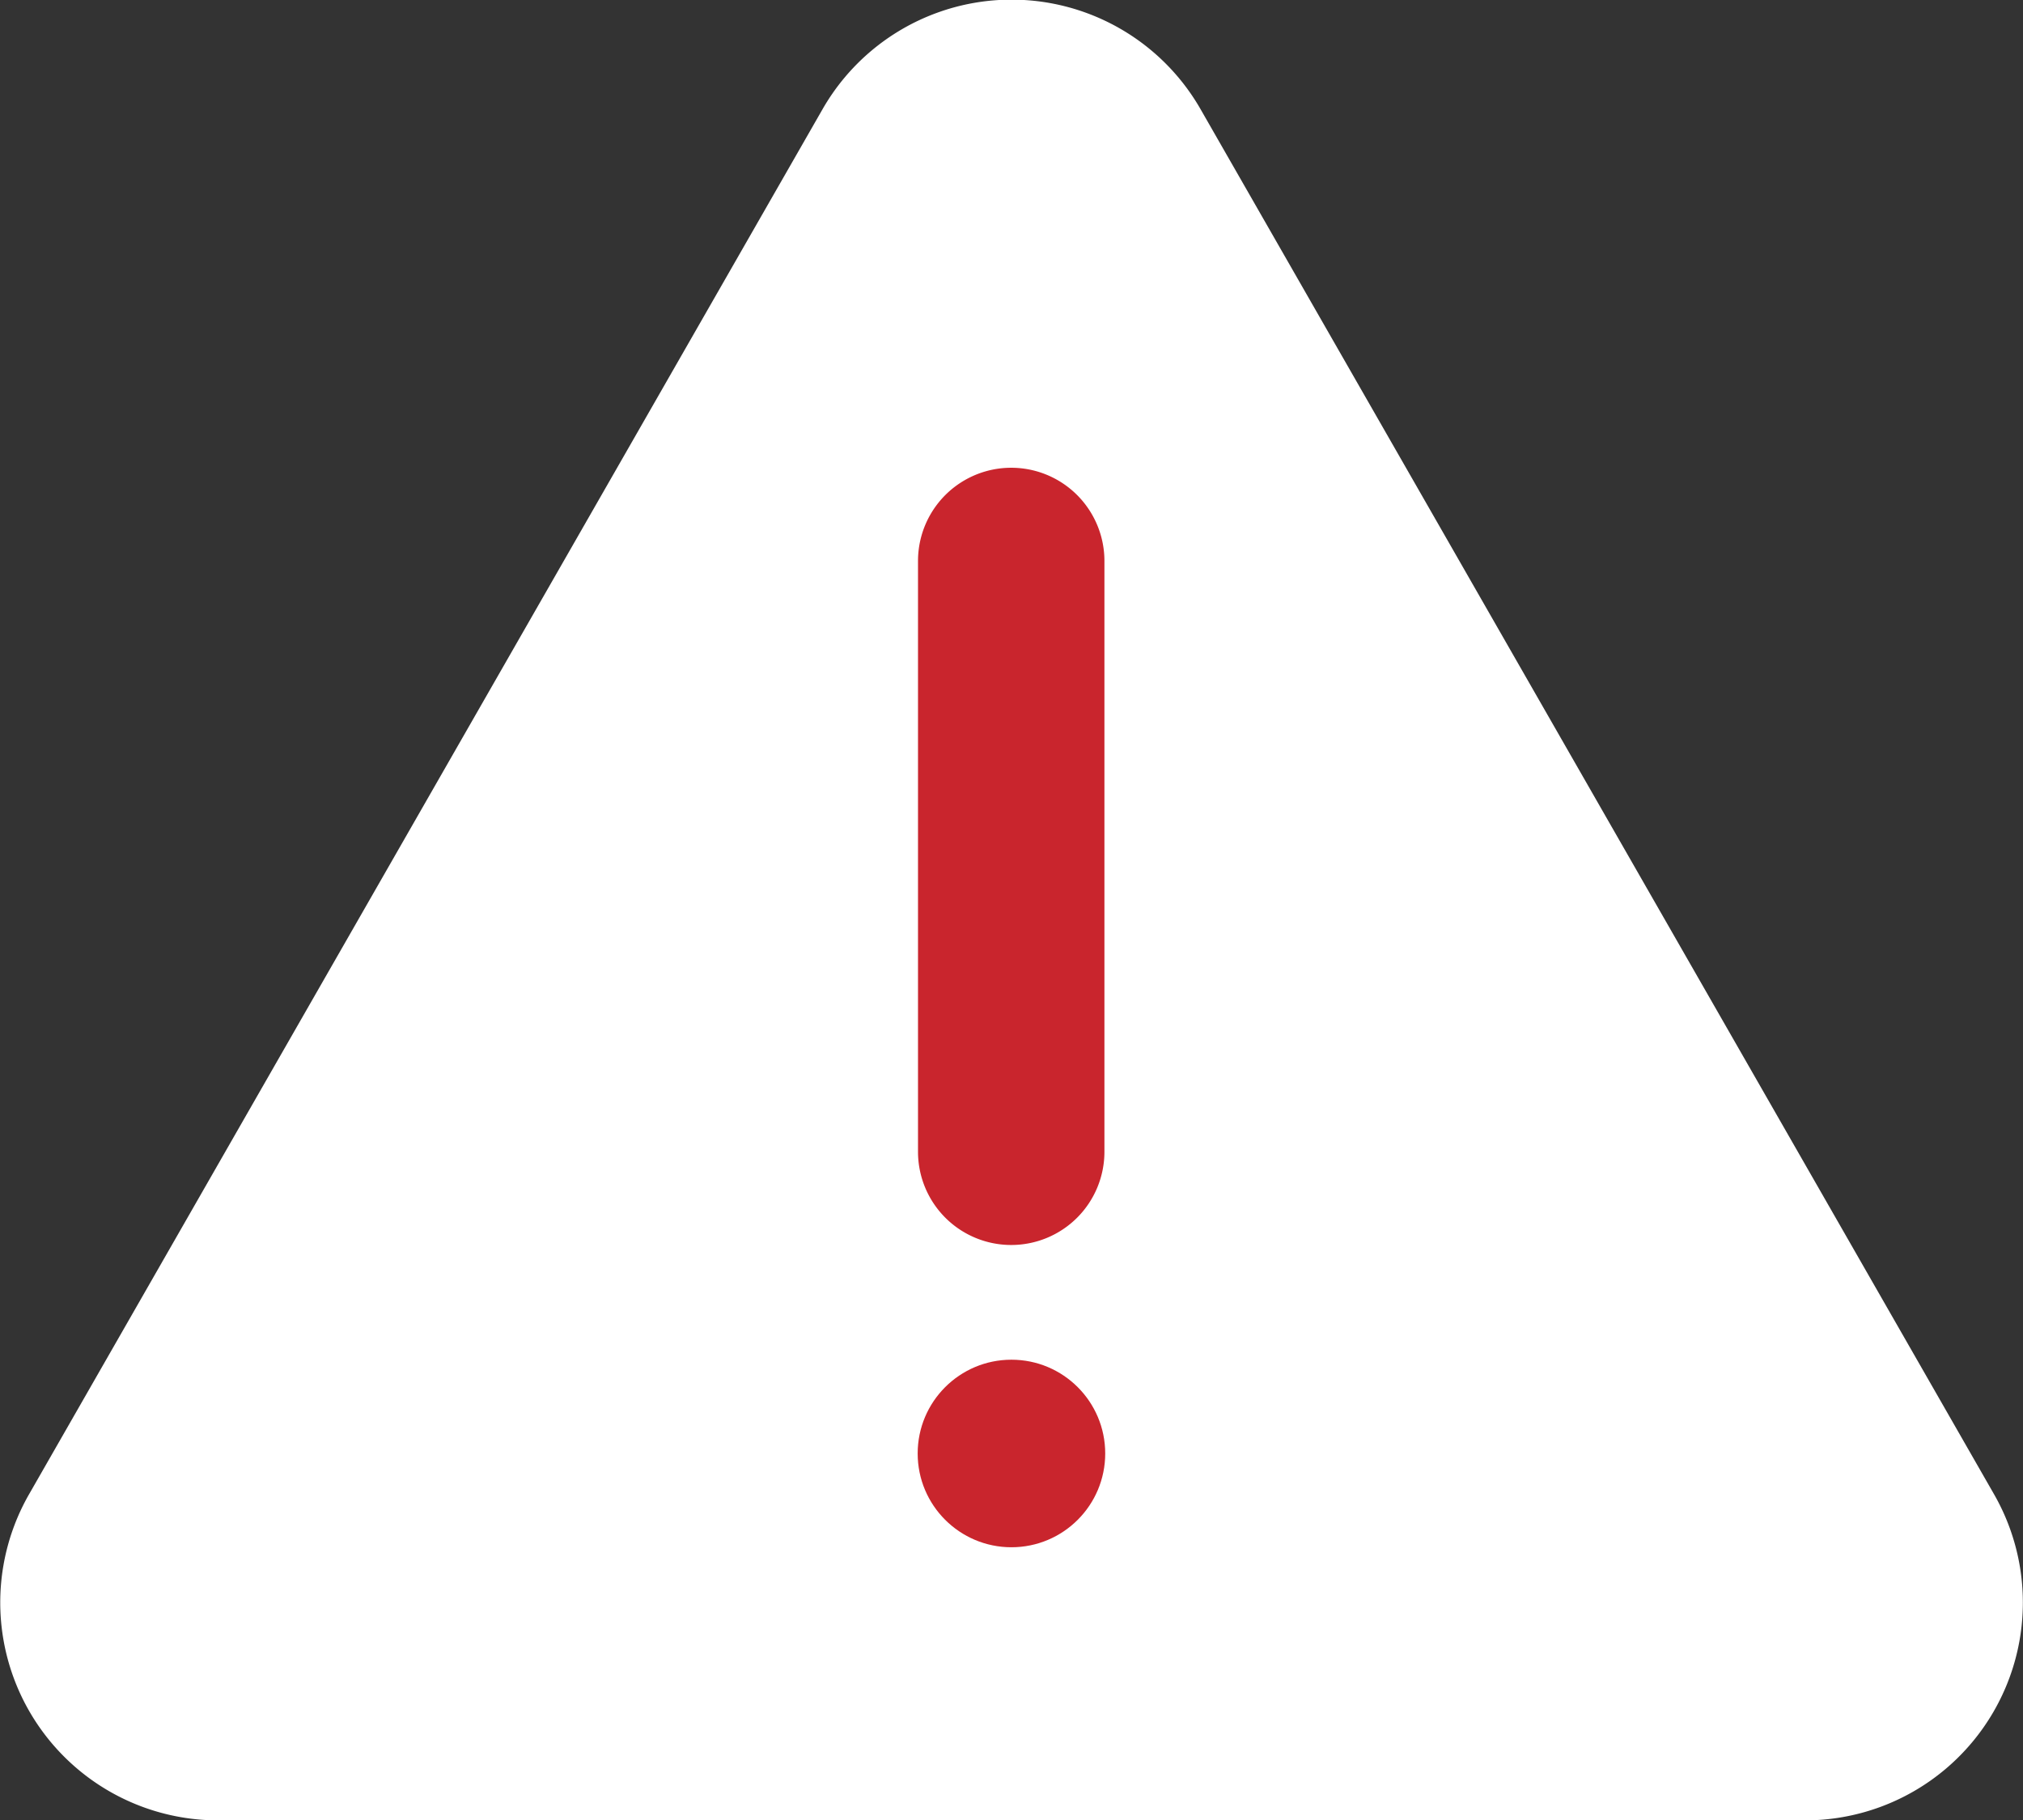 <svg xmlns="http://www.w3.org/2000/svg" width="17.971" height="16.17" viewBox="0 0 17.971 16.17">
  <rect x="0" y="0" width="17.971" height="16.17" fill="#333333" stroke="none"/>
  <g id="alert" transform="translate(-172.146 -133.268)">
    <path id="Path_1991" data-name="Path 1991" d="M174.084,149.438h14.095a1.935,1.935,0,0,0,1.679-2.9l-7.047-12.3a1.935,1.935,0,0,0-3.358,0l-7.047,12.3A1.935,1.935,0,0,0,174.084,149.438Z" transform="translate(0)" fill="#fff"/>
    <g id="Group_3224" data-name="Group 3224" transform="translate(180.298 137.423)">
      <g id="Group_3222" data-name="Group 3222" transform="translate(0.005 0)">
        <path id="Path_1993" data-name="Path 1993" d="M249.1,178.946a.828.828,0,0,1-.828-.828V172.87a.828.828,0,0,1,1.656,0v5.248A.828.828,0,0,1,249.1,178.946Z" transform="translate(-248.274 -172.042)" fill="#c9252d"/>
      </g>
      <g id="Group_3223" data-name="Group 3223" transform="translate(0 7.923)">
        <circle id="Ellipse_252" data-name="Ellipse 252" cx="0.833" cy="0.833" r="0.833" fill="#c9252d"/>
      </g>
    </g>
  </g>
</svg>
